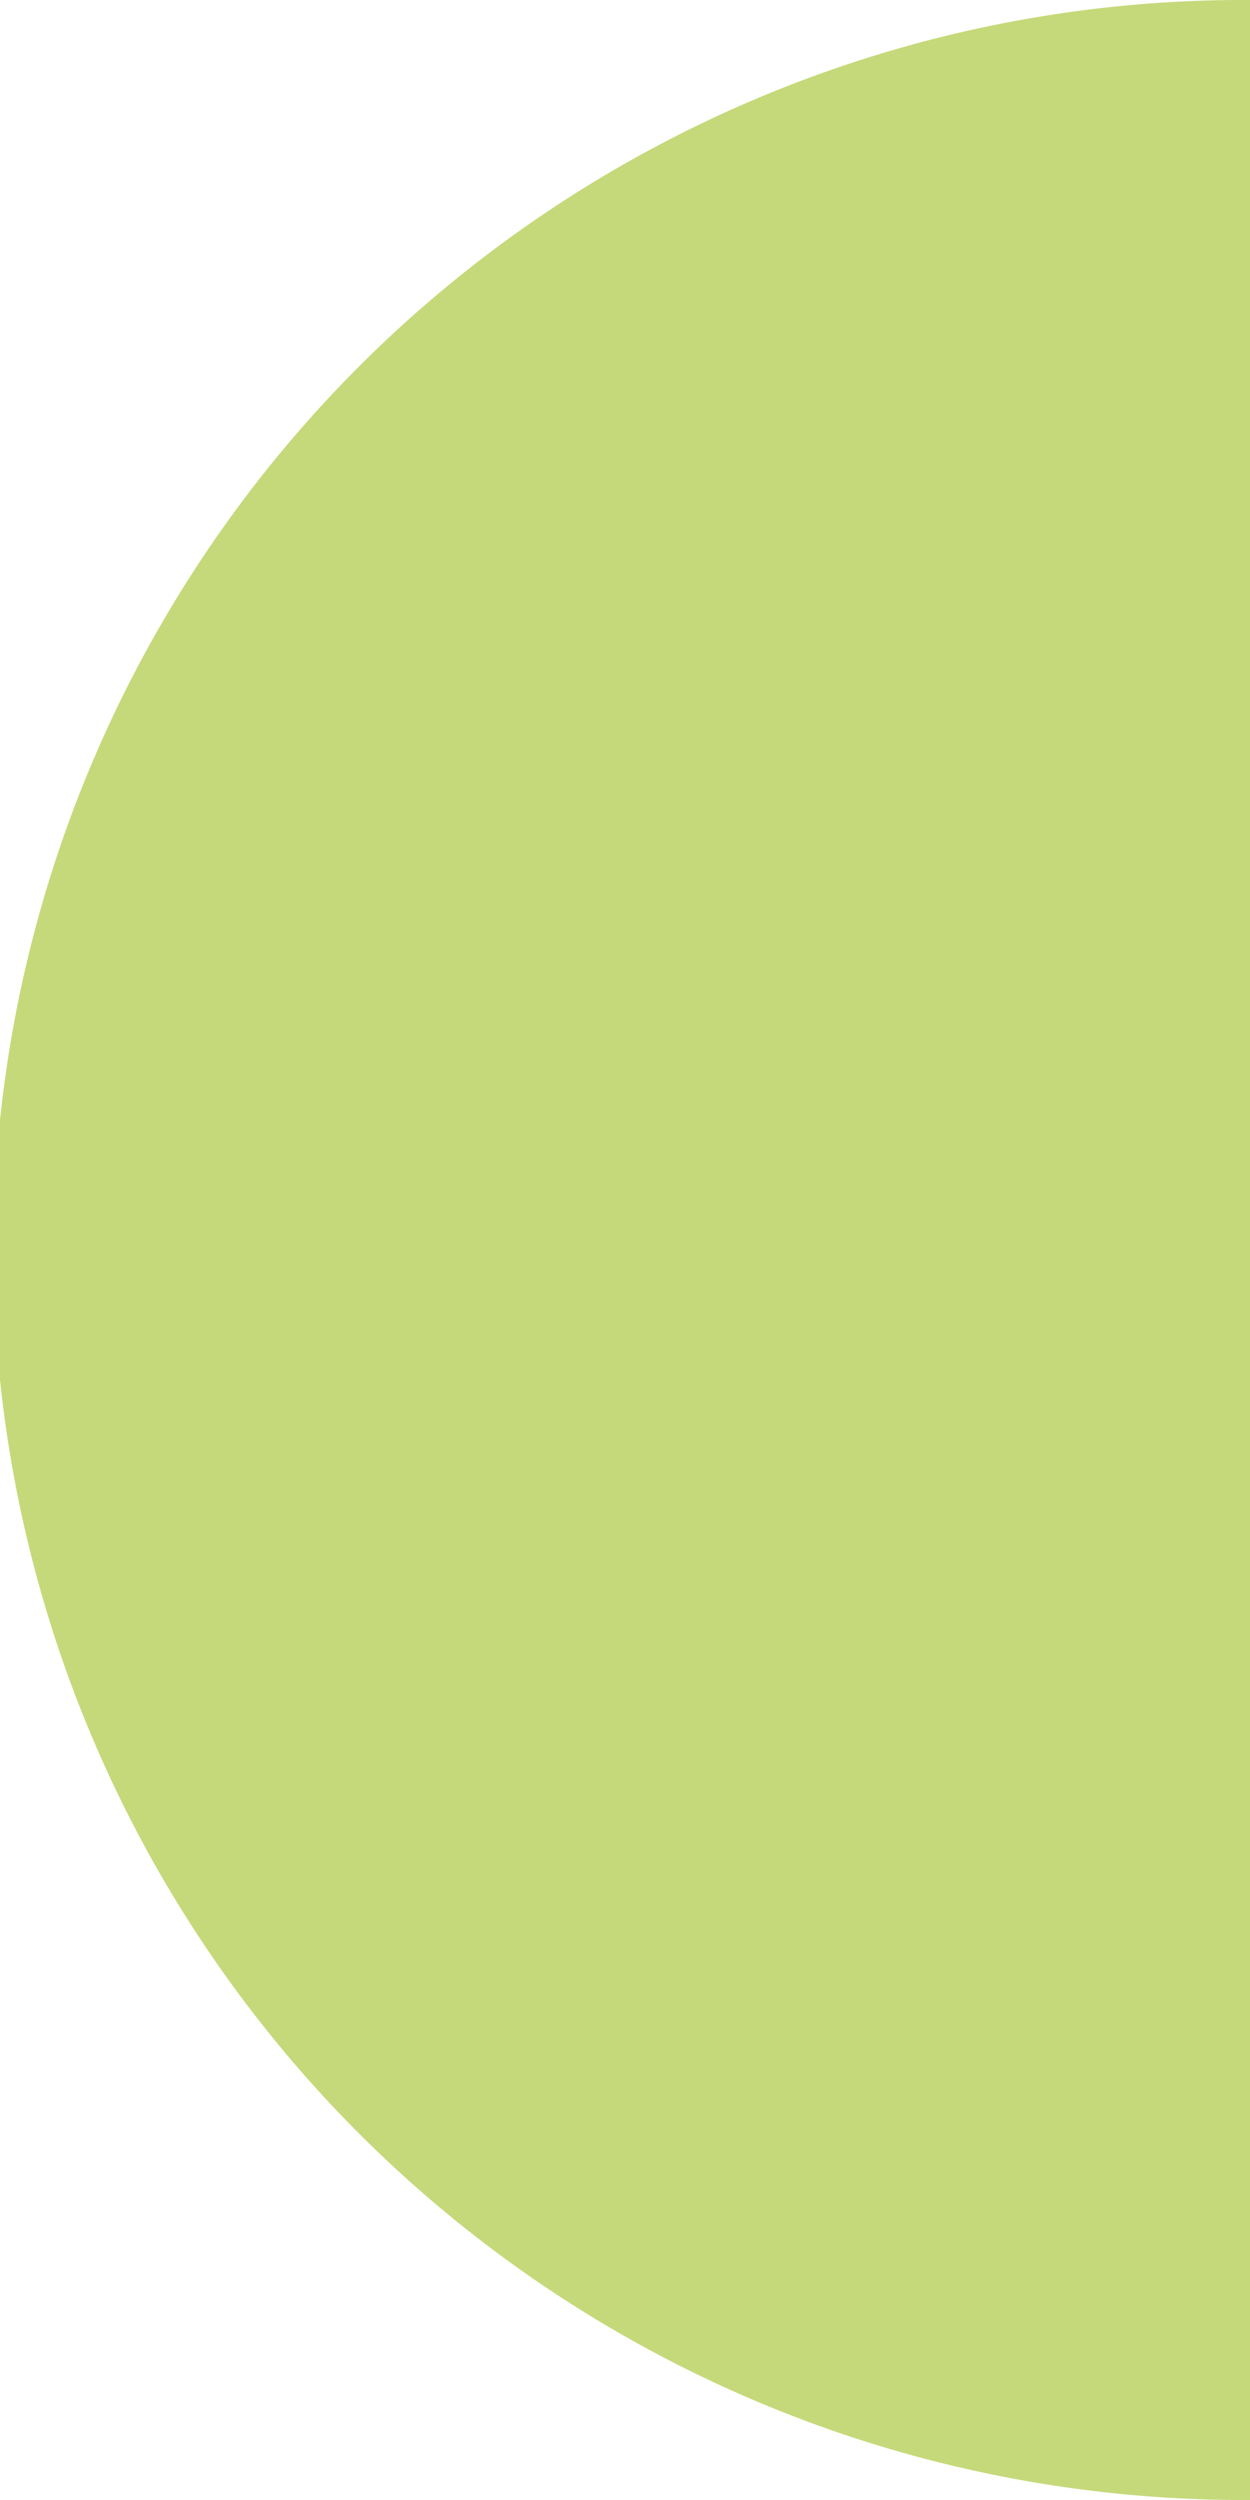 <svg xmlns="http://www.w3.org/2000/svg" width="34.234" height="68.467" viewBox="0 0 34.234 68.467">
  <path id="half-circ-meadow" d="M305.98,85.275a34.234,34.234,0,1,1,0-68.467Z" transform="translate(-271.746 -16.808)" fill="#c5d97a"/>
</svg>
